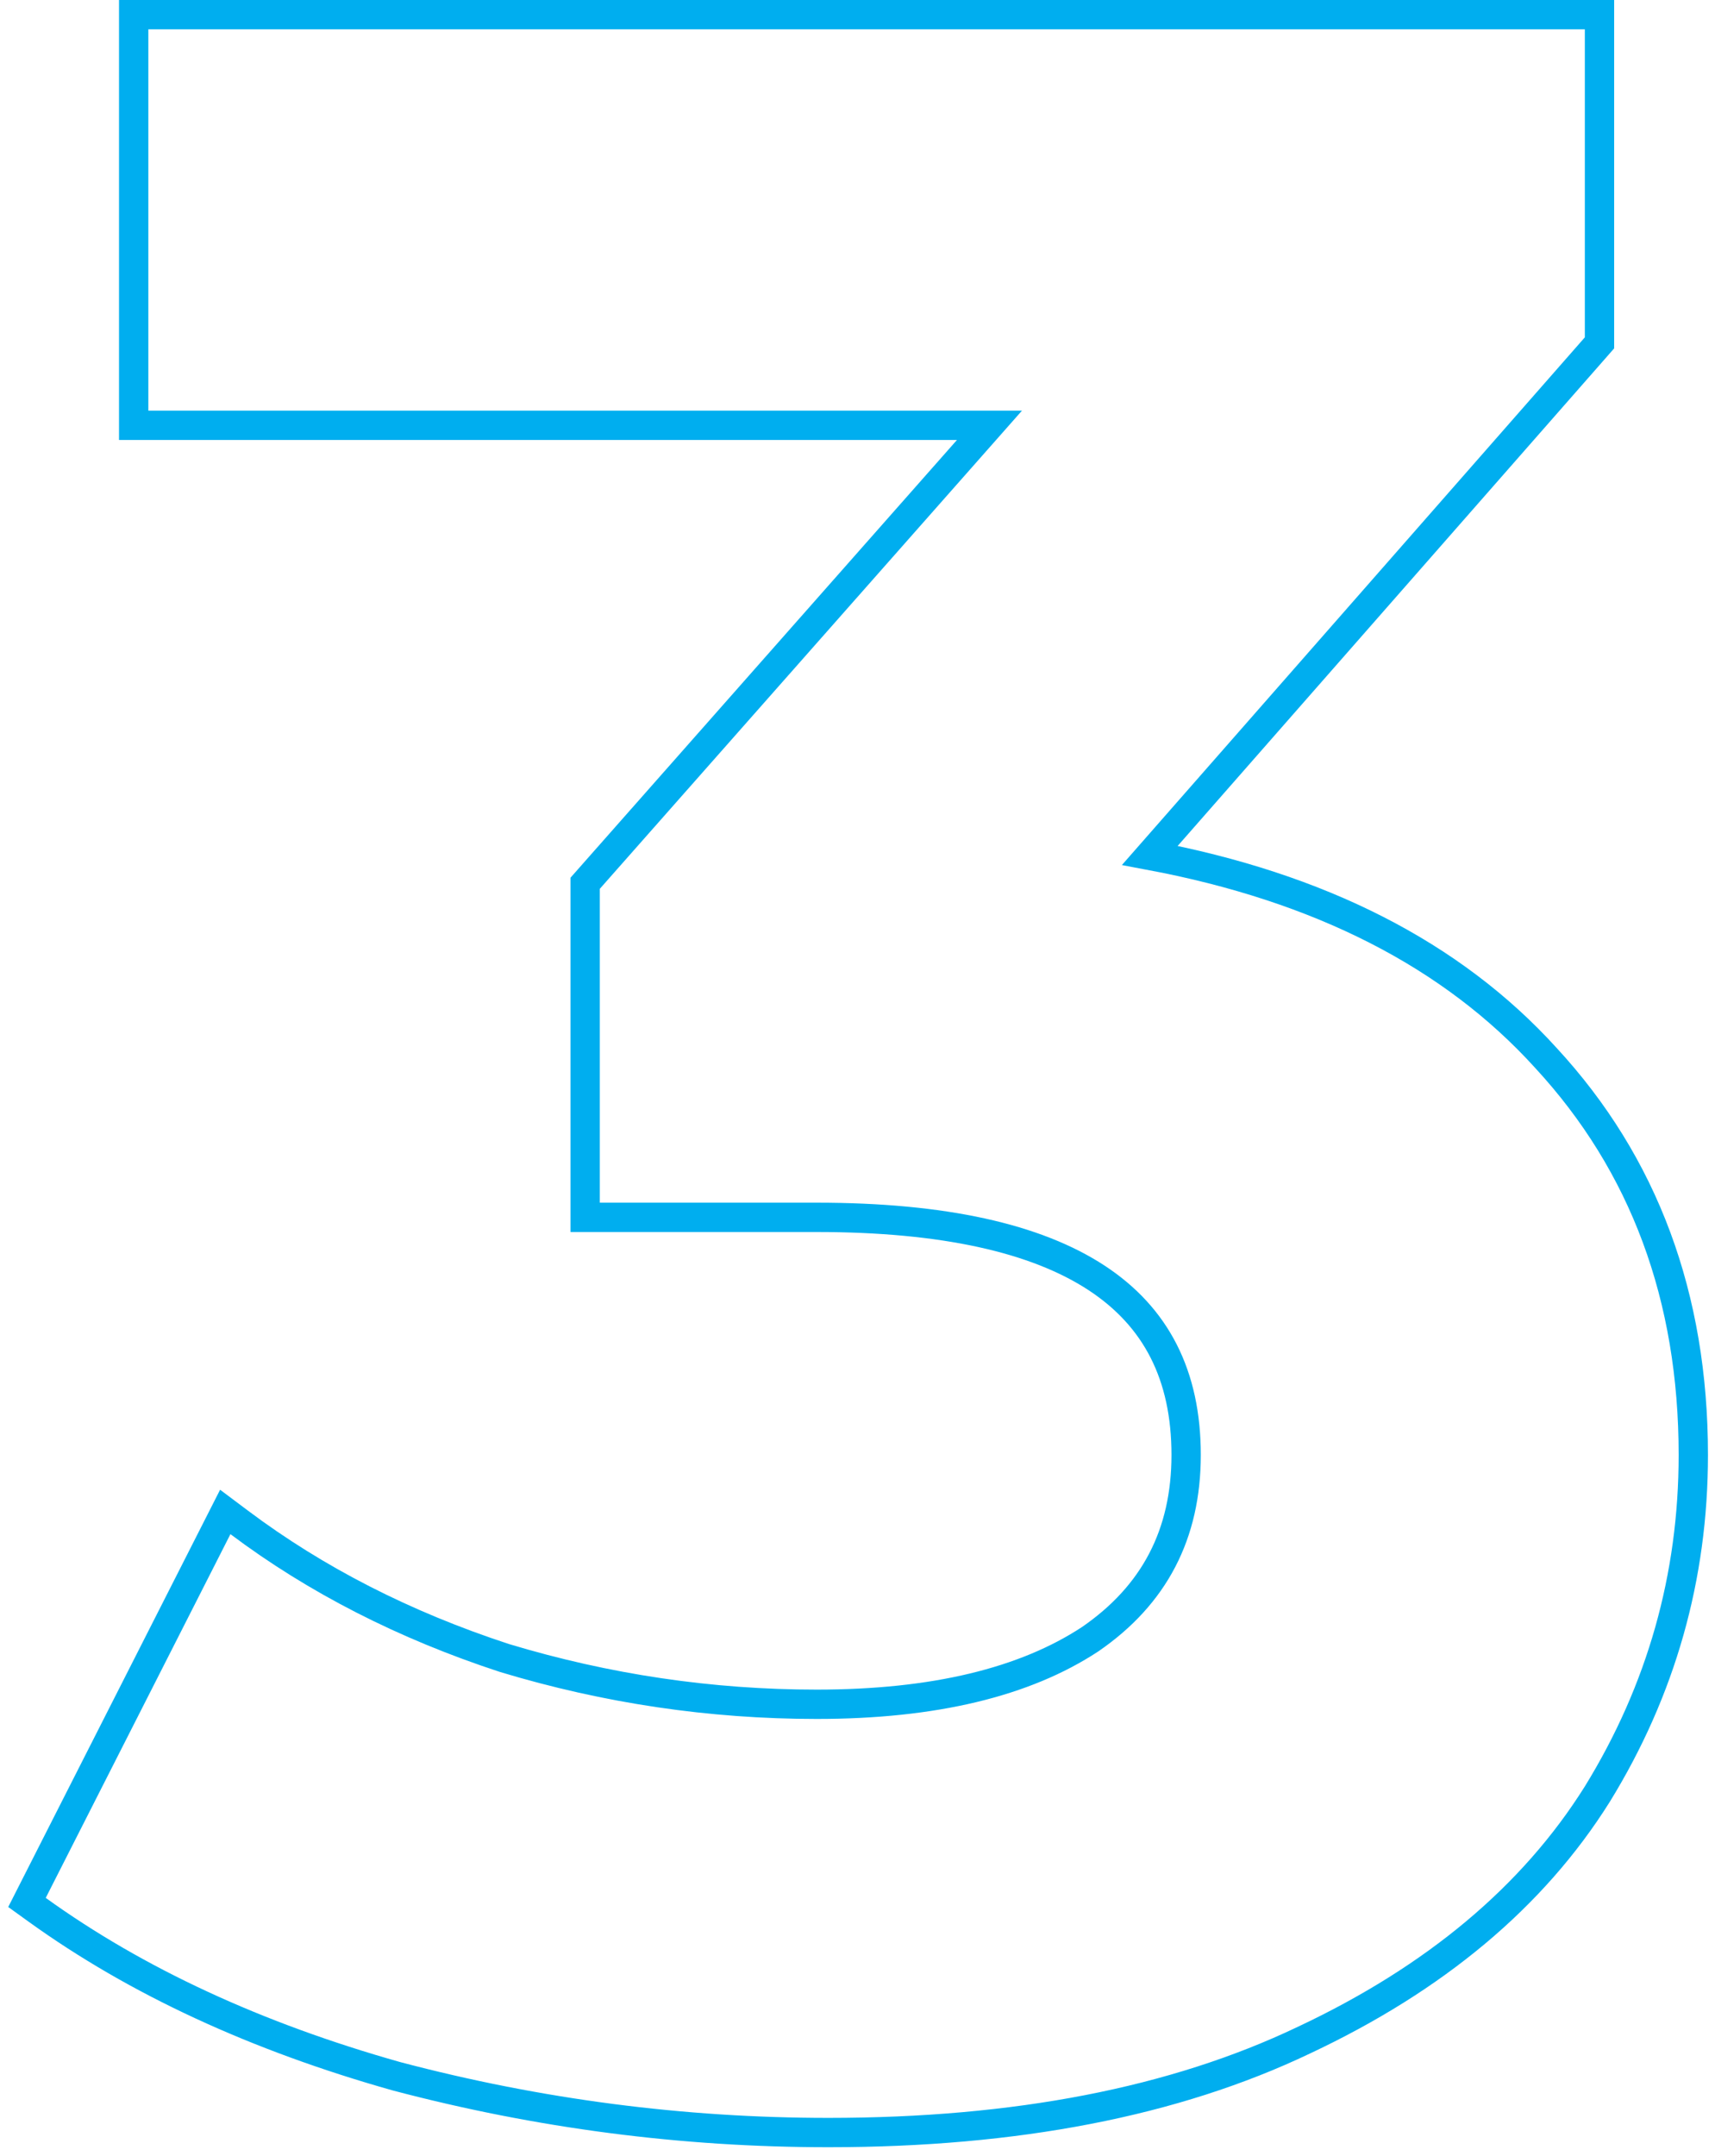 <?xml version="1.0" encoding="UTF-8"?> <svg xmlns="http://www.w3.org/2000/svg" width="117" height="147" viewBox="0 0 117 147" fill="none"> <path d="M67.502 29L40.171 59.938L39.92 60.222V60.6V82V83H40.92H55.72C64.376 83 70.694 84.426 74.822 87.136C78.876 89.797 80.92 93.765 80.92 99.2C80.92 104.605 78.748 108.76 74.363 111.77C69.919 114.687 63.738 116.2 55.72 116.2C48.489 116.2 41.39 115.149 34.42 113.046C27.585 110.81 21.555 107.726 16.32 103.8L15.368 103.086L14.829 104.147L2.229 128.947L1.841 129.711L2.536 130.212C9.314 135.092 17.492 138.87 27.049 141.563L27.057 141.565L27.065 141.567C36.748 144.122 46.567 145.4 56.52 145.4C69.289 145.4 80.111 143.318 88.947 139.104C97.883 134.907 104.579 129.325 108.967 122.332L108.972 122.324C113.336 115.233 115.52 107.519 115.52 99.2C115.52 88.443 112.177 79.394 105.458 72.125C99.056 65.072 90.021 60.493 78.446 58.322L108.872 23.66L109.12 23.377V23V2V1H108.12H10.12H9.12V2V28V29H10.12H67.502Z" stroke="#00AEEF" stroke-width="2"></path> </svg> 